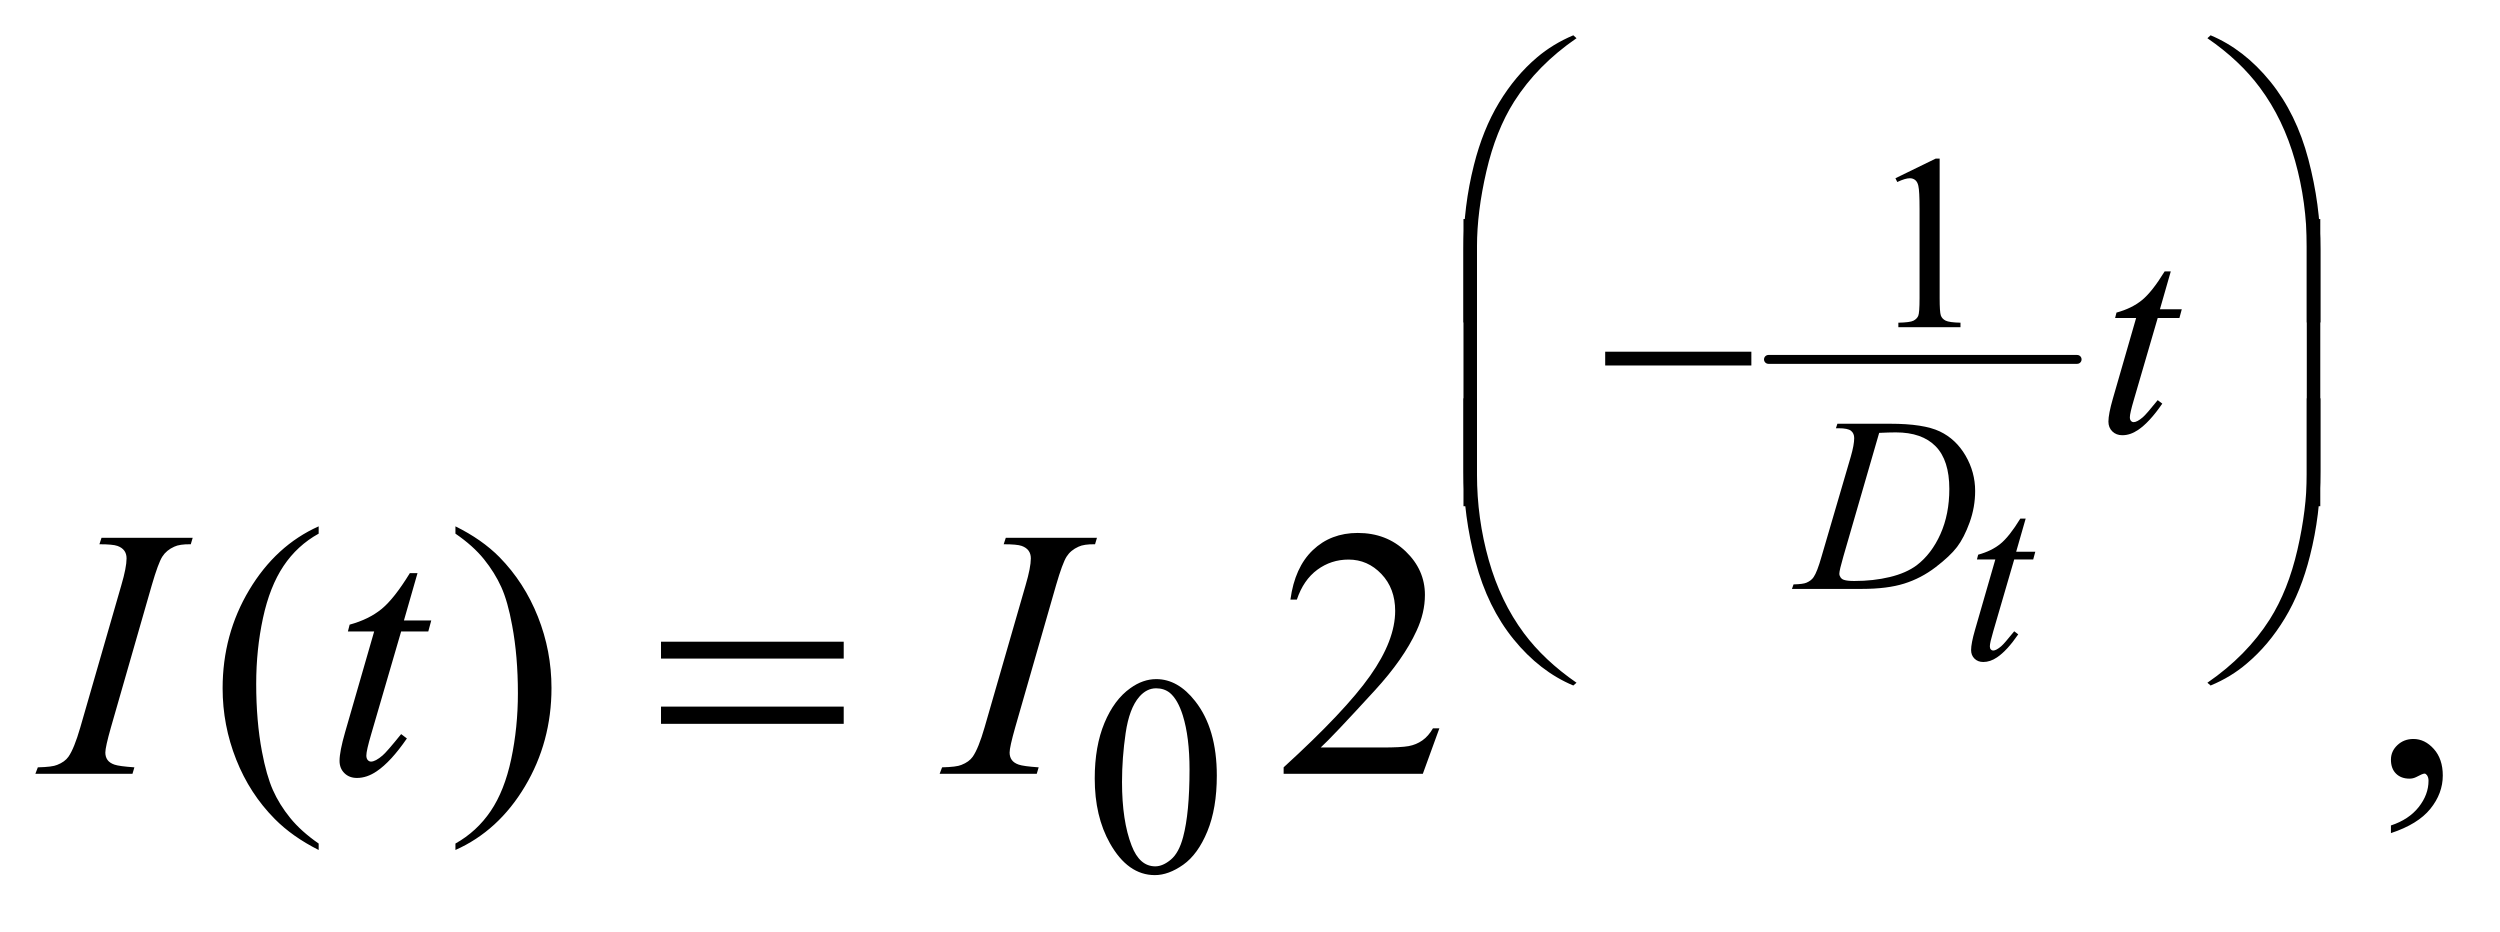 <?xml version="1.0" encoding="UTF-8"?>
<!DOCTYPE svg PUBLIC '-//W3C//DTD SVG 1.0//EN'
          'http://www.w3.org/TR/2001/REC-SVG-20010904/DTD/svg10.dtd'>
<svg stroke-dasharray="none" shape-rendering="auto" xmlns="http://www.w3.org/2000/svg" font-family="'Dialog'" text-rendering="auto" width="110" fill-opacity="1" color-interpolation="auto" color-rendering="auto" preserveAspectRatio="xMidYMid meet" font-size="12px" viewBox="0 0 110 41" fill="black" xmlns:xlink="http://www.w3.org/1999/xlink" stroke="black" image-rendering="auto" stroke-miterlimit="10" stroke-linecap="square" stroke-linejoin="miter" font-style="normal" stroke-width="1" height="41" stroke-dashoffset="0" font-weight="normal" stroke-opacity="1"
><!--Generated by the Batik Graphics2D SVG Generator--><defs id="genericDefs"
  /><g
  ><defs id="defs1"
    ><clipPath clipPathUnits="userSpaceOnUse" id="clipPath1"
      ><path d="M0.847 1.281 L70.51 1.281 L70.51 26.885 L0.847 26.885 L0.847 1.281 Z"
      /></clipPath
      ><clipPath clipPathUnits="userSpaceOnUse" id="clipPath2"
      ><path d="M27.051 40.926 L27.051 858.949 L2252.699 858.949 L2252.699 40.926 Z"
      /></clipPath
    ></defs
    ><g stroke-width="8" transform="scale(1.576,1.576) translate(-0.847,-1.281) matrix(0.031,0,0,0.031,0,0)" stroke-linejoin="round" stroke-linecap="round"
    ><line y2="365" fill="none" x1="1620" clip-path="url(#clipPath2)" x2="1898" y1="365"
    /></g
    ><g transform="matrix(0.049,0,0,0.049,-1.334,-2.018)"
    ><path d="M1729.25 201.234 L1765.344 183.625 L1768.953 183.625 L1768.953 308.859 Q1768.953 321.328 1769.992 324.391 Q1771.031 327.453 1774.312 329.094 Q1777.594 330.734 1787.656 330.953 L1787.656 335 L1731.875 335 L1731.875 330.953 Q1742.375 330.734 1745.438 329.148 Q1748.5 327.562 1749.703 324.883 Q1750.906 322.203 1750.906 308.859 L1750.906 228.797 Q1750.906 212.609 1749.812 208.016 Q1749.047 204.516 1747.023 202.875 Q1745 201.234 1742.156 201.234 Q1738.109 201.234 1730.891 204.625 L1729.25 201.234 Z" stroke="none" clip-path="url(#clipPath2)"
    /></g
    ><g transform="matrix(0.049,0,0,0.049,-1.334,-2.018)"
    ><path d="M1010.25 740.25 Q1010.25 711.25 1019 690.312 Q1027.75 669.375 1042.25 659.125 Q1053.5 651 1065.5 651 Q1085 651 1100.5 670.875 Q1119.875 695.5 1119.875 737.625 Q1119.875 767.125 1111.375 787.75 Q1102.875 808.375 1089.688 817.688 Q1076.5 827 1064.25 827 Q1040 827 1023.875 798.375 Q1010.25 774.25 1010.25 740.25 ZM1034.75 743.375 Q1034.75 778.375 1043.375 800.5 Q1050.5 819.125 1064.625 819.125 Q1071.375 819.125 1078.625 813.062 Q1085.875 807 1089.625 792.75 Q1095.375 771.25 1095.375 732.125 Q1095.375 703.125 1089.375 683.75 Q1084.875 669.375 1077.75 663.375 Q1072.625 659.25 1065.375 659.25 Q1056.875 659.25 1050.25 666.875 Q1041.25 677.25 1038 699.5 Q1034.75 721.75 1034.75 743.375 Z" stroke="none" clip-path="url(#clipPath2)"
    /></g
    ><g transform="matrix(0.049,0,0,0.049,-1.334,-2.018)"
    ><path d="M313.375 798.656 L313.375 804.438 Q289.781 792.562 274 776.625 Q251.5 753.969 239.312 723.188 Q227.125 692.406 227.125 659.281 Q227.125 610.844 251.031 570.922 Q274.938 531 313.375 513.812 L313.375 520.375 Q294.156 531 281.812 549.438 Q269.469 567.875 263.375 596.156 Q257.281 624.438 257.281 655.219 Q257.281 688.656 262.438 716 Q266.5 737.562 272.281 750.609 Q278.062 763.656 287.828 775.688 Q297.594 787.719 313.375 798.656 ZM436.188 520.375 L436.188 513.812 Q459.938 525.531 475.719 541.469 Q498.062 564.281 510.25 594.984 Q522.438 625.688 522.438 658.969 Q522.438 707.406 498.609 747.328 Q474.781 787.25 436.188 804.438 L436.188 798.656 Q455.406 787.875 467.828 769.516 Q480.25 751.156 486.266 722.797 Q492.281 694.438 492.281 663.656 Q492.281 630.375 487.125 602.875 Q483.219 581.312 477.359 568.344 Q471.5 555.375 461.812 543.344 Q452.125 531.312 436.188 520.375 ZM1319.719 695.219 L1304.875 736 L1179.875 736 L1179.875 730.219 Q1235.031 679.906 1257.531 648.031 Q1280.031 616.156 1280.031 589.75 Q1280.031 569.594 1267.688 556.625 Q1255.344 543.656 1238.156 543.656 Q1222.531 543.656 1210.109 552.797 Q1197.688 561.938 1191.75 579.594 L1185.969 579.594 Q1189.875 550.688 1206.047 535.219 Q1222.219 519.75 1246.438 519.75 Q1272.219 519.75 1289.484 536.312 Q1306.75 552.875 1306.75 575.375 Q1306.75 591.469 1299.25 607.562 Q1287.688 632.875 1261.75 661.156 Q1222.844 703.656 1213.156 712.406 L1268.469 712.406 Q1285.344 712.406 1292.141 711.156 Q1298.938 709.906 1304.406 706.078 Q1309.875 702.25 1313.938 695.219 L1319.719 695.219 ZM2174.188 789.281 L2174.188 782.406 Q2190.281 777.094 2199.109 765.922 Q2207.938 754.75 2207.938 742.25 Q2207.938 739.281 2206.531 737.25 Q2205.438 735.844 2204.344 735.844 Q2202.625 735.844 2196.844 738.969 Q2194.031 740.375 2190.906 740.375 Q2183.25 740.375 2178.719 735.844 Q2174.188 731.312 2174.188 723.344 Q2174.188 715.688 2180.047 710.219 Q2185.906 704.75 2194.344 704.75 Q2204.656 704.75 2212.703 713.734 Q2220.75 722.719 2220.75 737.562 Q2220.75 753.656 2209.578 767.484 Q2198.406 781.312 2174.188 789.281 Z" stroke="none" clip-path="url(#clipPath2)"
    /></g
    ><g transform="matrix(0.049,0,0,0.049,-1.334,-2.018)"
    ><path d="M1675.812 425.734 L1677.125 421.688 L1724.484 421.688 Q1754.562 421.688 1769.055 428.578 Q1783.547 435.469 1792.188 450.289 Q1800.828 465.109 1800.828 482.062 Q1800.828 496.609 1795.852 510.336 Q1790.875 524.062 1784.586 532.32 Q1778.297 540.578 1765.281 550.531 Q1752.266 560.484 1737.062 565.242 Q1721.859 570 1699.109 570 L1636.328 570 L1637.75 565.953 Q1646.391 565.734 1649.344 564.422 Q1653.719 562.562 1655.797 559.391 Q1658.969 554.797 1662.906 540.906 L1689.156 451.219 Q1692.219 440.609 1692.219 434.594 Q1692.219 430.328 1689.375 428.031 Q1686.531 425.734 1678.219 425.734 L1675.812 425.734 ZM1714.641 429.891 L1682.484 540.906 Q1678.875 553.375 1678.875 556.328 Q1678.875 558.078 1680.023 559.719 Q1681.172 561.359 1683.141 561.906 Q1685.984 562.891 1692.328 562.891 Q1709.5 562.891 1724.211 559.336 Q1738.922 555.781 1748.328 548.781 Q1761.672 538.609 1769.656 520.781 Q1777.641 502.953 1777.641 480.203 Q1777.641 454.5 1765.391 441.977 Q1753.141 429.453 1729.625 429.453 Q1723.828 429.453 1714.641 429.891 Z" stroke="none" clip-path="url(#clipPath2)"
    /></g
    ><g transform="matrix(0.049,0,0,0.049,-1.334,-2.018)"
    ><path d="M1846.188 506.891 L1837.656 536.641 L1854.828 536.641 L1852.969 543.531 L1835.906 543.531 L1817.094 608.062 Q1814.031 618.453 1814.031 621.516 Q1814.031 623.375 1814.906 624.359 Q1815.781 625.344 1816.984 625.344 Q1819.719 625.344 1824.203 621.516 Q1826.828 619.328 1835.906 608.062 L1839.516 610.797 Q1829.453 625.453 1820.484 631.469 Q1814.359 635.625 1808.125 635.625 Q1803.312 635.625 1800.25 632.617 Q1797.188 629.609 1797.188 624.906 Q1797.188 619 1800.688 606.859 L1818.953 543.531 L1802.438 543.531 L1803.531 539.266 Q1815.562 535.984 1823.547 529.477 Q1831.531 522.969 1841.375 506.891 L1846.188 506.891 Z" stroke="none" clip-path="url(#clipPath2)"
    /></g
    ><g transform="matrix(0.049,0,0,0.049,-1.334,-2.018)"
    ><path d="M1976.5 284.875 L1966.75 318.875 L1986.375 318.875 L1984.25 326.75 L1964.75 326.75 L1943.25 400.5 Q1939.75 412.375 1939.75 415.875 Q1939.75 418 1940.75 419.125 Q1941.75 420.25 1943.125 420.25 Q1946.25 420.25 1951.375 415.875 Q1954.375 413.375 1964.75 400.5 L1968.875 403.625 Q1957.375 420.375 1947.125 427.25 Q1940.125 432 1933 432 Q1927.5 432 1924 428.562 Q1920.5 425.125 1920.5 419.75 Q1920.5 413 1924.5 399.125 L1945.375 326.75 L1926.5 326.75 L1927.75 321.875 Q1941.5 318.125 1950.625 310.688 Q1959.75 303.25 1971 284.875 L1976.5 284.875 Z" stroke="none" clip-path="url(#clipPath2)"
    /></g
    ><g transform="matrix(0.049,0,0,0.049,-1.334,-2.018)"
    ><path d="M147.906 730.219 L146.188 736 L59 736 L61.188 730.219 Q74.312 729.906 78.531 728.031 Q85.406 725.375 88.688 720.688 Q93.844 713.344 99.312 694.438 L136.188 566.625 Q140.875 550.688 140.875 542.562 Q140.875 538.5 138.844 535.688 Q136.812 532.875 132.672 531.391 Q128.531 529.906 116.5 529.906 L118.375 524.125 L200.25 524.125 L198.531 529.906 Q188.531 529.75 183.688 532.094 Q176.656 535.219 172.984 541 Q169.312 546.781 163.531 566.625 L126.812 694.438 Q121.812 712.094 121.812 716.938 Q121.812 720.844 123.766 723.578 Q125.719 726.312 130.016 727.797 Q134.312 729.281 147.906 730.219 ZM402.125 555.844 L389.938 598.344 L414.469 598.344 L411.812 608.188 L387.438 608.188 L360.562 700.375 Q356.188 715.219 356.188 719.594 Q356.188 722.25 357.438 723.656 Q358.688 725.062 360.406 725.062 Q364.312 725.062 370.719 719.594 Q374.469 716.469 387.438 700.375 L392.594 704.281 Q378.219 725.219 365.406 733.812 Q356.656 739.75 347.75 739.75 Q340.875 739.75 336.5 735.453 Q332.125 731.156 332.125 724.438 Q332.125 716 337.125 698.656 L363.219 608.188 L339.625 608.188 L341.188 602.094 Q358.375 597.406 369.781 588.109 Q381.188 578.812 395.25 555.844 L402.125 555.844 ZM959.906 730.219 L958.188 736 L871 736 L873.188 730.219 Q886.312 729.906 890.531 728.031 Q897.406 725.375 900.688 720.688 Q905.844 713.344 911.312 694.438 L948.188 566.625 Q952.875 550.688 952.875 542.562 Q952.875 538.5 950.844 535.688 Q948.812 532.875 944.672 531.391 Q940.531 529.906 928.5 529.906 L930.375 524.125 L1012.25 524.125 L1010.531 529.906 Q1000.531 529.75 995.688 532.094 Q988.656 535.219 984.984 541 Q981.312 546.781 975.531 566.625 L938.812 694.438 Q933.812 712.094 933.812 716.938 Q933.812 720.844 935.766 723.578 Q937.719 726.312 942.016 727.797 Q946.312 729.281 959.906 730.219 Z" stroke="none" clip-path="url(#clipPath2)"
    /></g
    ><g transform="matrix(0.049,0,0,0.049,-1.334,-2.018)"
    ><path d="M1341.375 330.75 L1341.375 265 Q1341.375 226.5 1350.75 189.375 Q1358.75 157.5 1373.312 133.375 Q1387.875 109.25 1407.375 92.75 Q1421.625 80.625 1440 72.875 L1442.875 75.5 Q1407.625 99.75 1386.875 132.375 Q1370.375 158.5 1361.938 195 Q1353.5 231.5 1353.5 262.5 L1353.5 330.75 L1341.375 330.75 ZM2110.875 330.75 L2098.625 330.75 L2098.625 262.5 Q2098.625 223 2088.125 185.625 Q2077.625 148.25 2056.625 120 Q2038.5 95.5 2009.375 75.5 L2012.25 72.875 Q2042.375 85.5 2065.812 114.375 Q2089.25 143.25 2100.062 184.312 Q2110.875 225.375 2110.875 265 L2110.875 330.75 Z" stroke="none" clip-path="url(#clipPath2)"
    /></g
    ><g transform="matrix(0.049,0,0,0.049,-1.334,-2.018)"
    ><path d="M1468.625 357 L1599.875 357 L1599.875 369.375 L1468.625 369.375 L1468.625 357 Z" stroke="none" clip-path="url(#clipPath2)"
    /></g
    ><g transform="matrix(0.049,0,0,0.049,-1.334,-2.018)"
    ><path d="M1353.5 495.75 L1341.375 495.75 L1341.375 237.875 L1353.5 237.875 L1353.5 495.75 ZM2110.75 495.75 L2098.625 495.75 L2098.625 237.875 L2110.75 237.875 L2110.75 495.75 Z" stroke="none" clip-path="url(#clipPath2)"
    /></g
    ><g transform="matrix(0.049,0,0,0.049,-1.334,-2.018)"
    ><path d="M1341.375 398.875 L1353.5 398.875 L1353.5 467.25 Q1353.5 506.75 1364.062 544.125 Q1374.625 581.5 1395.625 609.75 Q1413.75 634.125 1442.875 654.25 L1440 656.75 Q1409.875 644.125 1386.438 615.312 Q1363 586.5 1352.188 545.375 Q1341.375 504.25 1341.375 464.75 L1341.375 398.875 ZM2110.875 398.875 L2110.875 464.75 Q2110.875 503.25 2101.5 540.25 Q2093.5 572.25 2078.938 596.375 Q2064.375 620.5 2044.75 637 Q2030.625 649.125 2012.25 656.75 L2009.375 654.25 Q2044.625 630 2065.375 597.375 Q2081.875 571.25 2090.25 534.75 Q2098.625 498.25 2098.625 467.25 L2098.625 398.875 L2110.875 398.875 Z" stroke="none" clip-path="url(#clipPath2)"
    /></g
    ><g transform="matrix(0.049,0,0,0.049,-1.334,-2.018)"
    ><path d="M620.781 617.406 L784.844 617.406 L784.844 632.562 L620.781 632.562 L620.781 617.406 ZM620.781 675.688 L784.844 675.688 L784.844 691.156 L620.781 691.156 L620.781 675.688 Z" stroke="none" clip-path="url(#clipPath2)"
    /></g
  ></g
></svg
>

